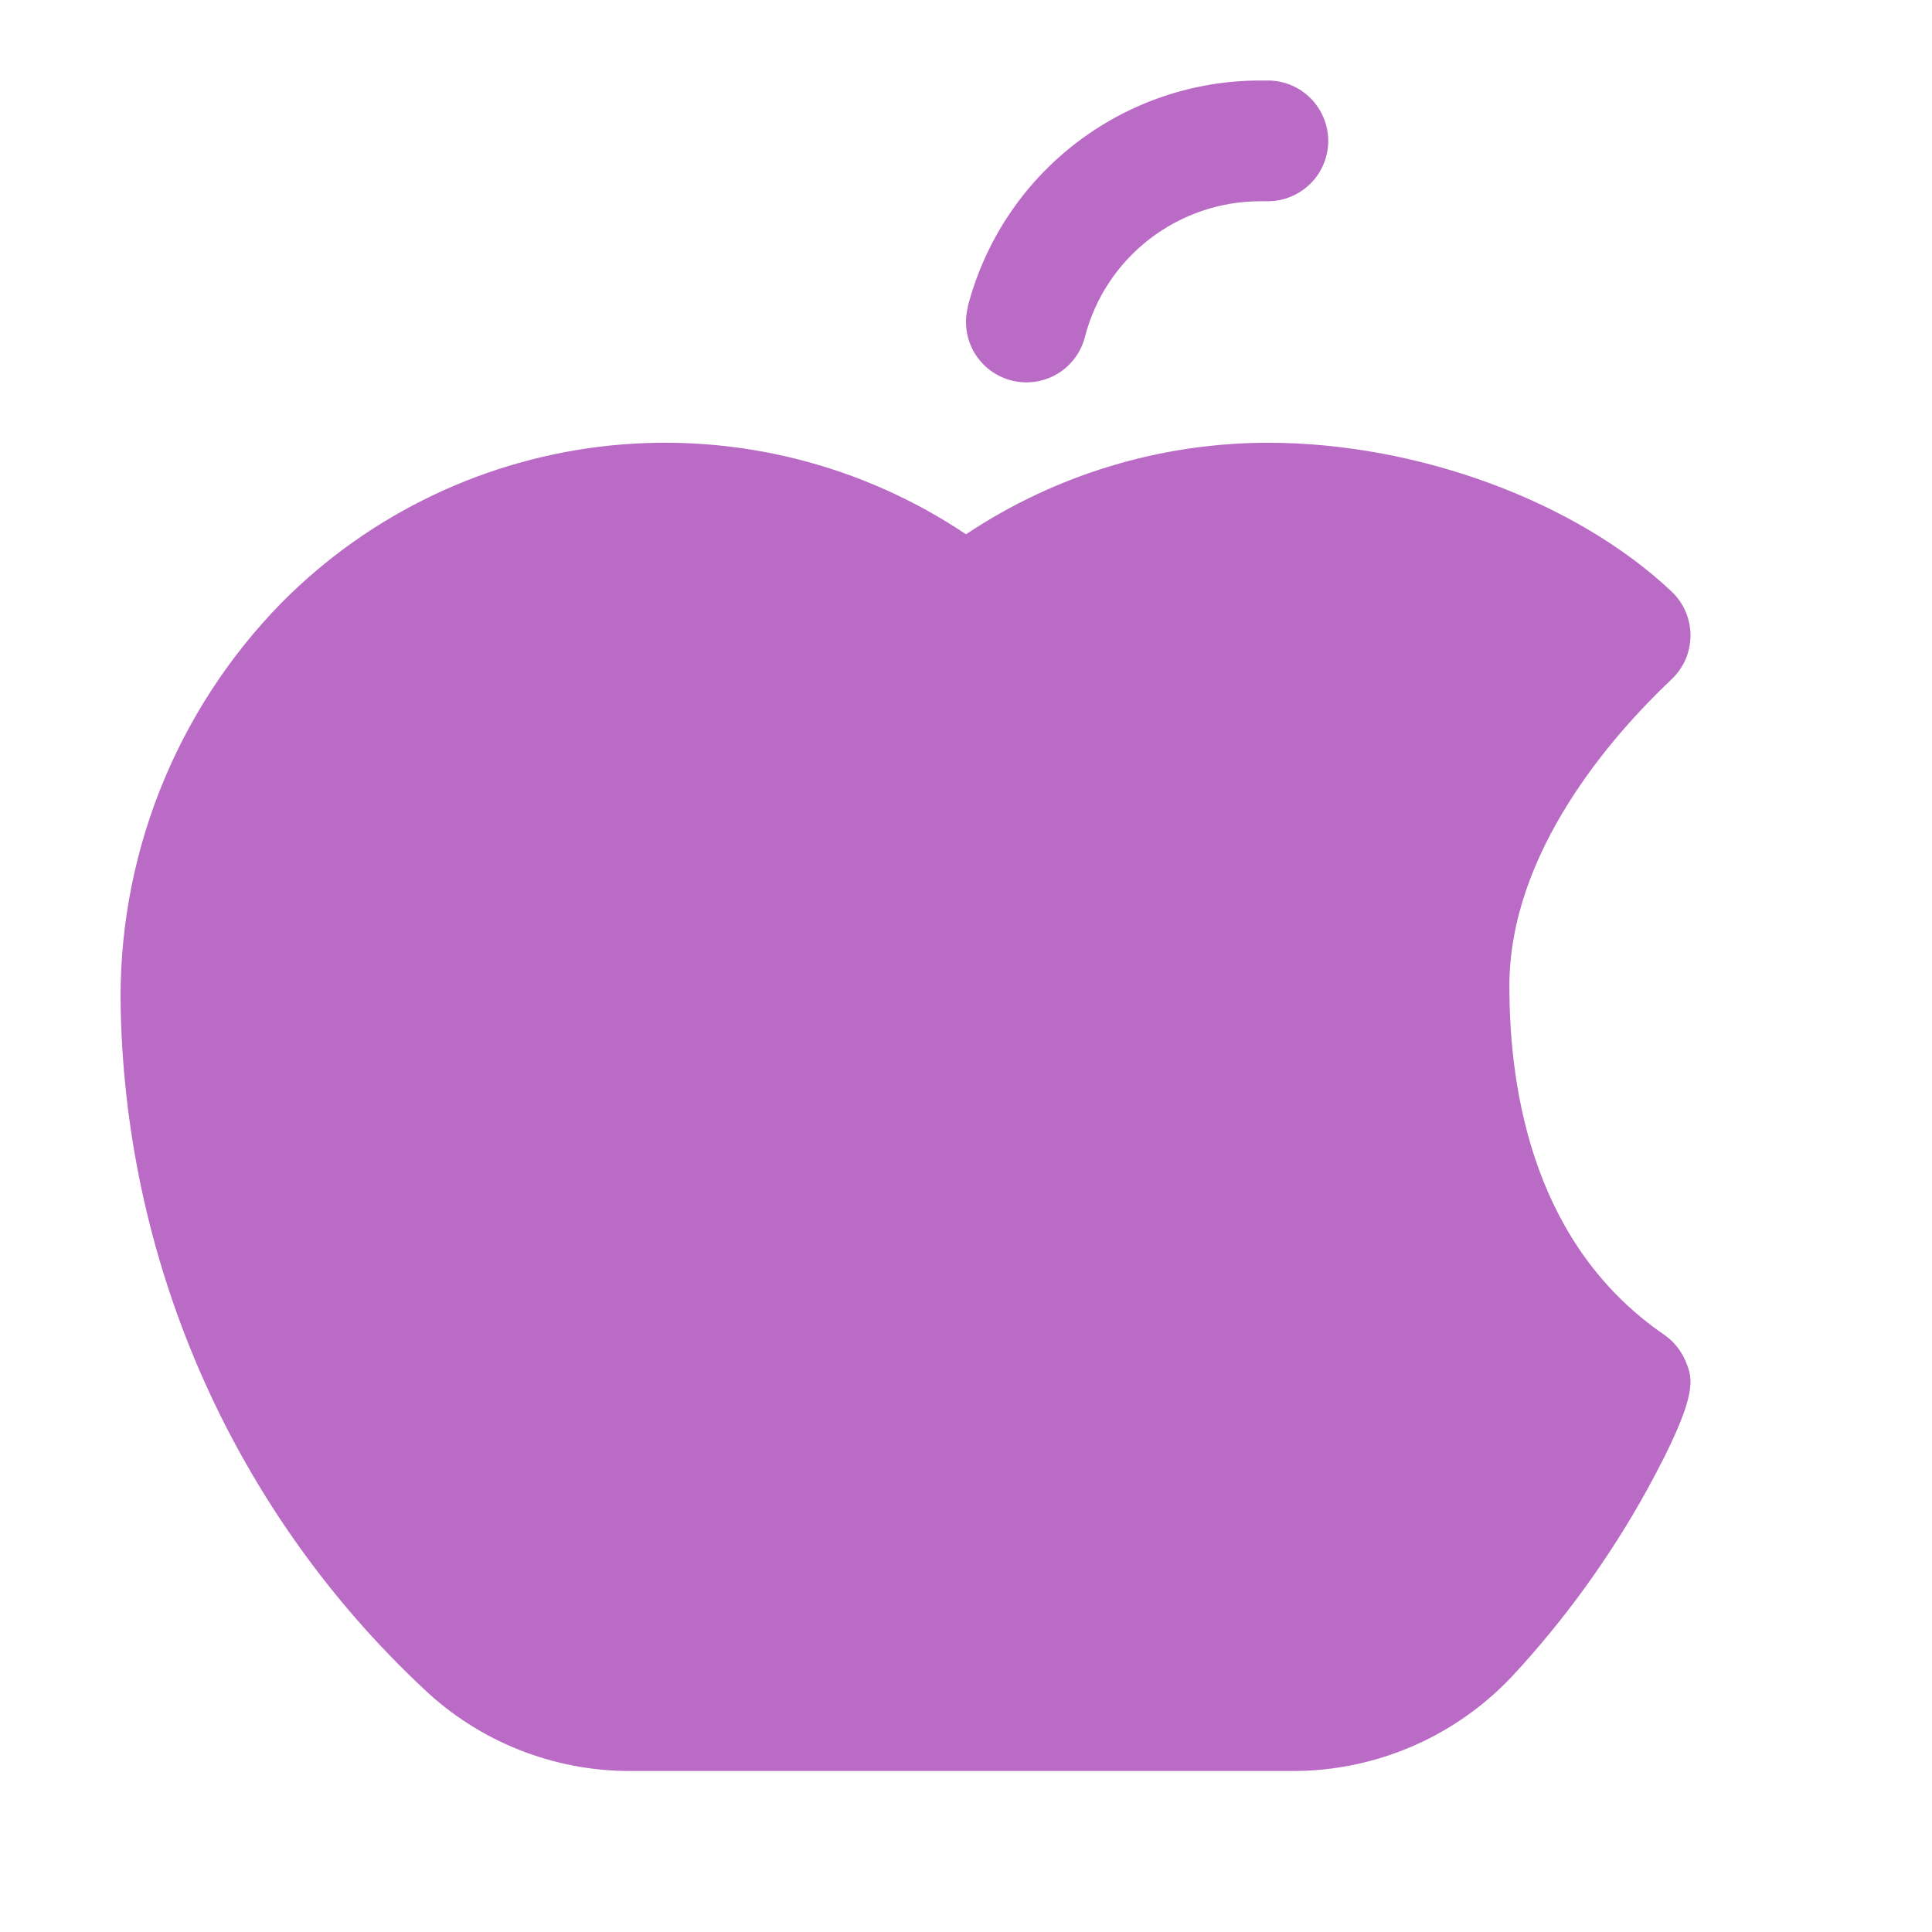 <?xml version="1.0" encoding="utf-8"?>
<!-- Generator: Adobe Illustrator 16.0.0, SVG Export Plug-In . SVG Version: 6.00 Build 0)  -->
<!DOCTYPE svg PUBLIC "-//W3C//DTD SVG 1.1//EN" "http://www.w3.org/Graphics/SVG/1.1/DTD/svg11.dtd">
<svg version="1.1" id="Layer_1" xmlns="http://www.w3.org/2000/svg" xmlns:xlink="http://www.w3.org/1999/xlink" x="0px" y="0px"
	 width="24px" height="24px" viewBox="0 0 24 24" enable-background="new 0 0 24 24" xml:space="preserve">
<g>
	<defs>
		<rect id="SVGID_1_" width="24" height="24"/>
	</defs>
	<clipPath id="SVGID_2_">
		<use xlink:href="#SVGID_1_"  overflow="visible"/>
	</clipPath>
	<g clip-path="url(#SVGID_2_)">
		<path fill="#BA6BC6" d="M12.021,3.813c0.208-0.806,0.678-1.519,1.336-2.028S14.824,0.999,15.656,1h0.094
			c0.199,0,0.39,0.079,0.53,0.22s0.22,0.332,0.22,0.53s-0.079,0.39-0.22,0.53S15.949,2.5,15.75,2.5h-0.094
			c-0.499,0-0.983,0.166-1.378,0.471c-0.395,0.305-0.677,0.733-0.801,1.216c-0.05,0.193-0.174,0.358-0.345,0.459
			c-0.172,0.101-0.377,0.13-0.569,0.08c-0.193-0.05-0.358-0.174-0.459-0.345s-0.13-0.376-0.08-0.569H12.021z M20.934,16.898
			c-0.056-0.128-0.146-0.238-0.262-0.318c-1.591-1.093-1.922-2.957-1.922-4.33c0-1.656,1.263-3.1,2.016-3.813
			c0.074-0.07,0.133-0.154,0.174-0.248C20.979,8.096,21,7.994,21,7.893s-0.021-0.203-0.061-0.297
			c-0.041-0.094-0.1-0.178-0.174-0.248C19.576,6.226,17.607,5.5,15.75,5.5C14.415,5.501,13.11,5.897,12,6.637
			c-1.295-0.869-2.854-1.259-4.405-1.104C6.042,5.689,4.593,6.381,3.496,7.489C2.84,8.159,2.325,8.954,1.982,9.826
			c-0.343,0.873-0.507,1.806-0.482,2.742c0.037,1.582,0.389,3.141,1.035,4.586c0.646,1.443,1.574,2.745,2.729,3.826
			C5.958,21.639,6.88,22.003,7.836,22h8.22c0.512,0.001,1.018-0.104,1.487-0.306s0.893-0.5,1.243-0.872
			c0.648-0.699,1.209-1.473,1.67-2.307C21.115,17.313,21.031,17.125,20.934,16.898z"/>
	</g>
</g>
</svg>
